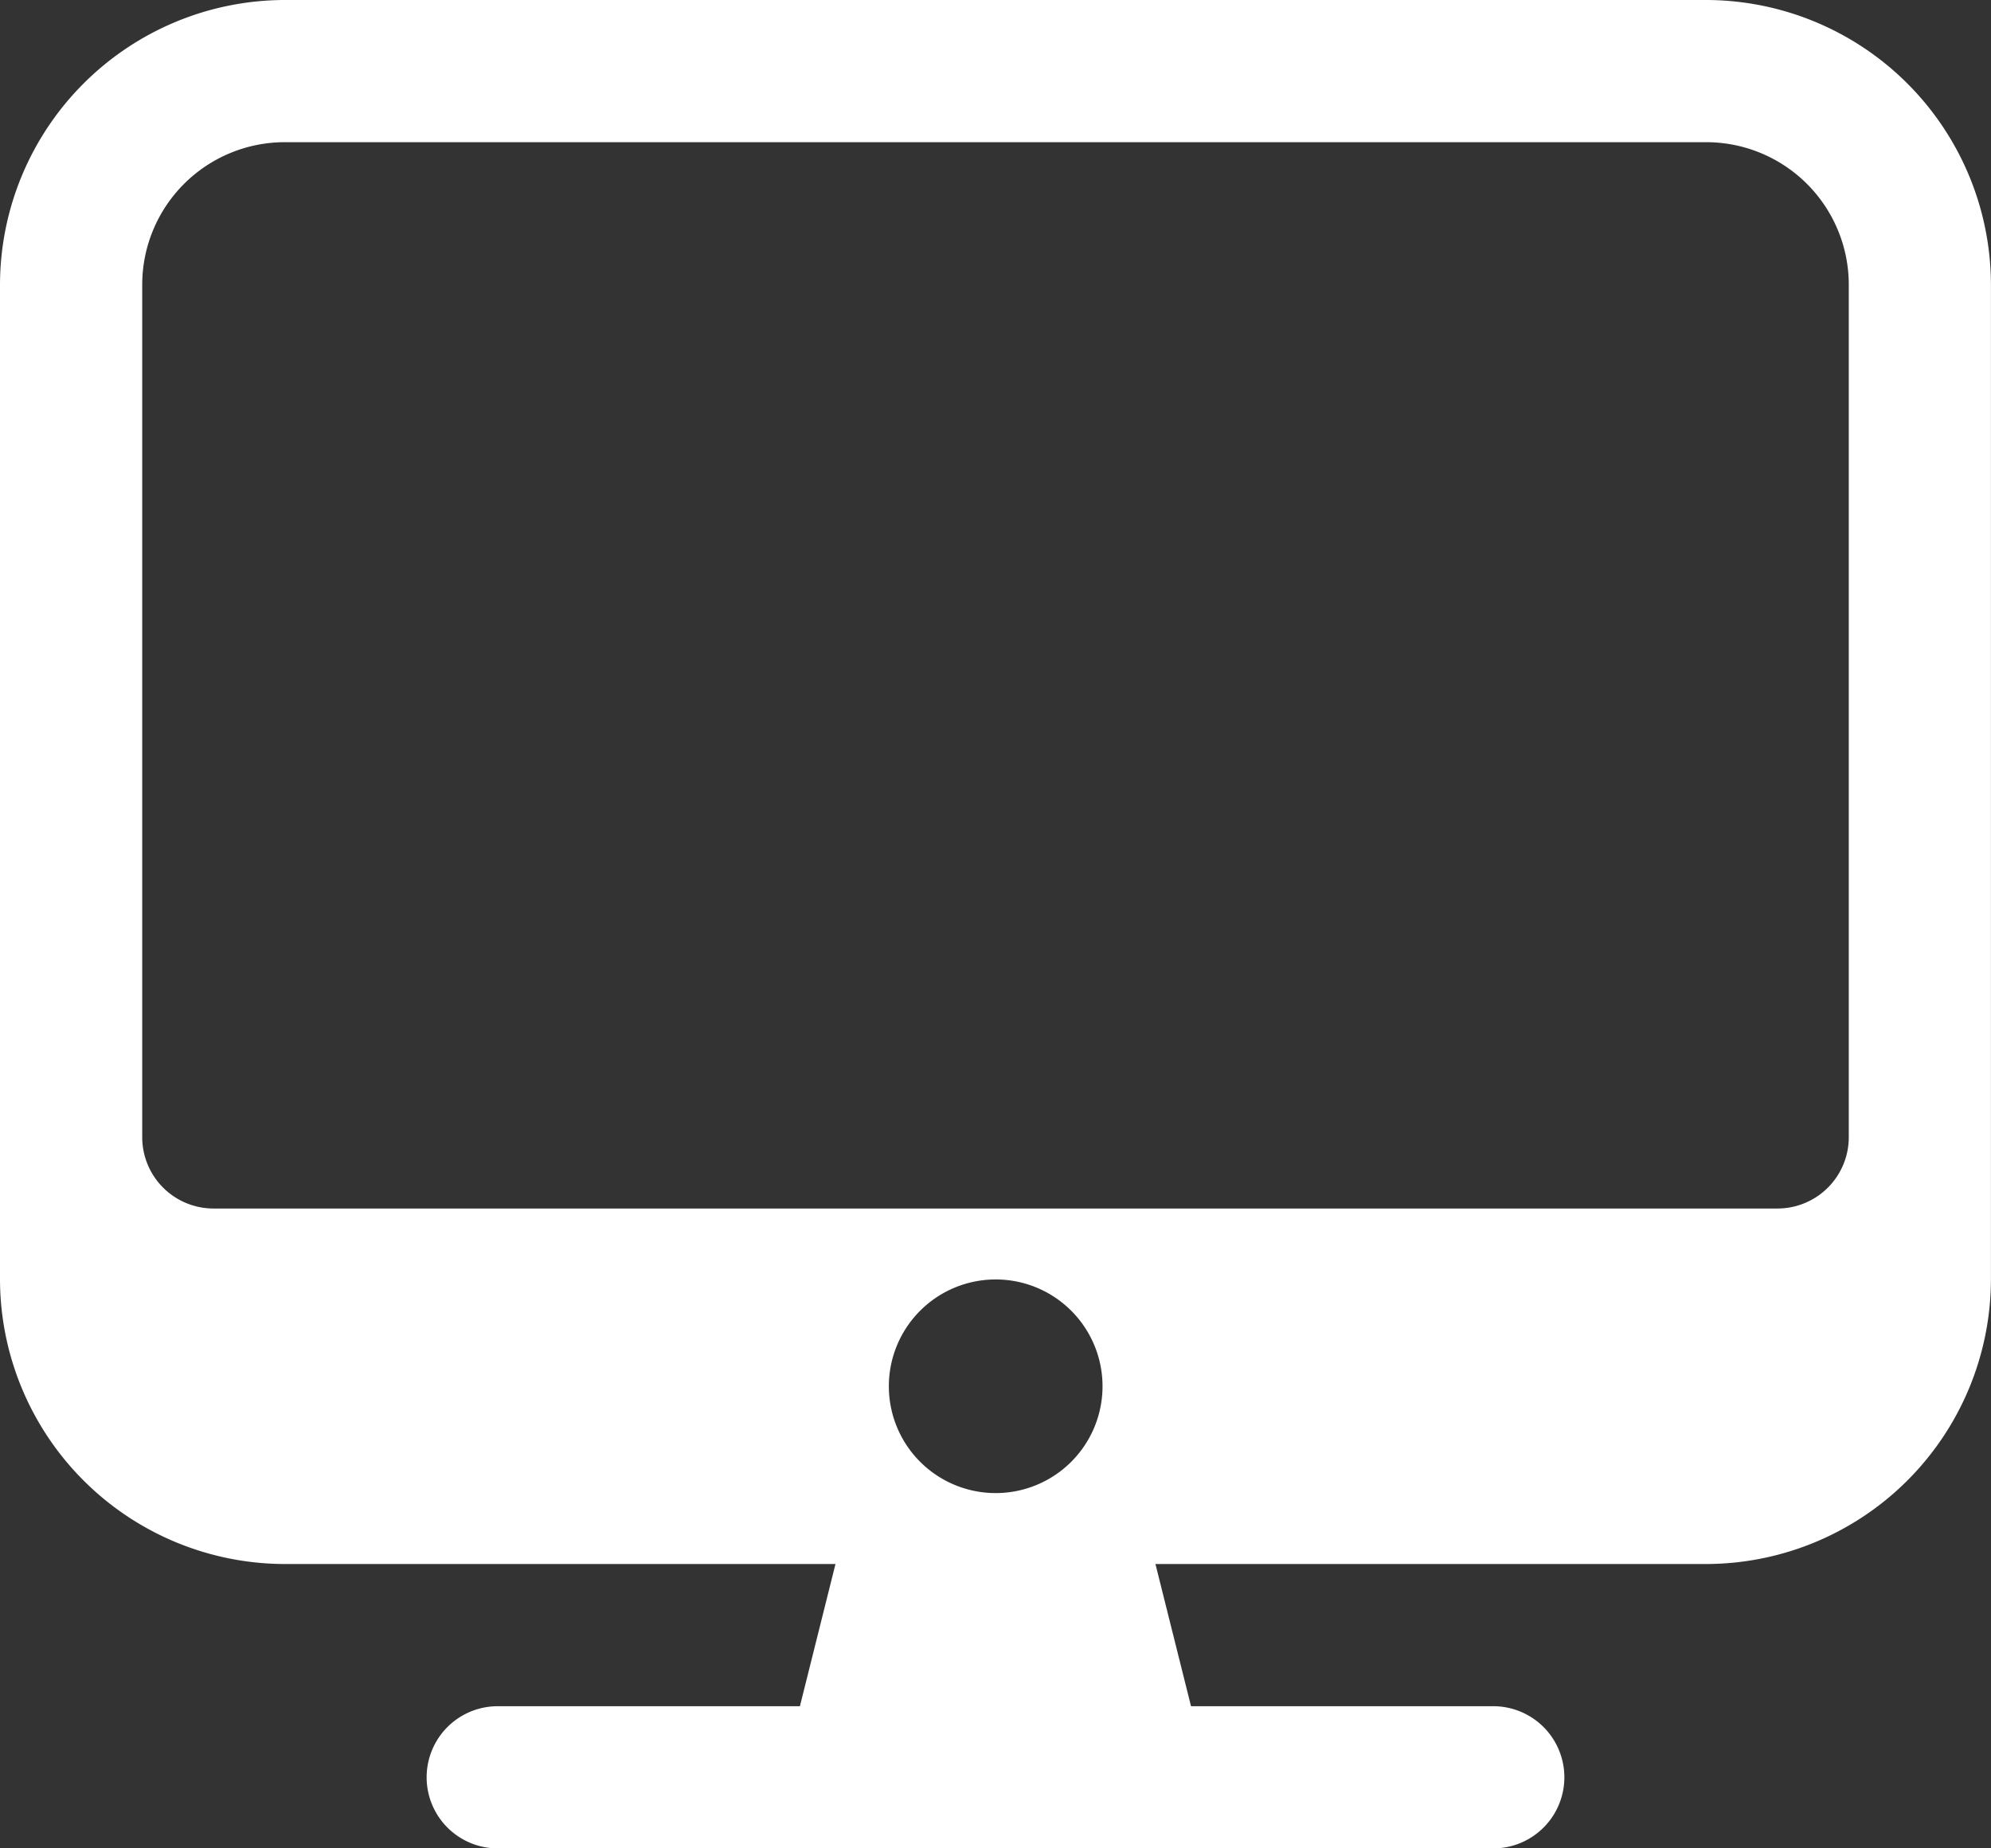 <?xml version="1.0" encoding="UTF-8"?> <svg xmlns="http://www.w3.org/2000/svg" width="31.68" height="29.417" viewBox="0 0 31.68 29.417"><rect x="0" y="0" width="31.68" height="29.417" fill="#333333" stroke="none"/><path id="计算机" d="M91.154,96H68.526A4.539,4.539,0,0,0,64,100.526v15.84a4.539,4.539,0,0,0,4.526,4.526h8.768l-.566,2.263H71.92a1.131,1.131,0,1,0,0,2.263H87.76a1.131,1.131,0,1,0,0-2.263H82.951l-.566-2.263h8.768a4.539,4.539,0,0,0,4.526-4.526v-15.84A4.539,4.539,0,0,0,91.154,96ZM78.143,118.063a1.7,1.7,0,1,1,1.7,1.7A1.7,1.7,0,0,1,78.143,118.063Zm15.274-3.96a1.135,1.135,0,0,1-1.131,1.131H67.394a1.135,1.135,0,0,1-1.131-1.131V100.526a2.269,2.269,0,0,1,2.263-2.263H91.154a2.269,2.269,0,0,1,2.263,2.263Z" transform="translate(-64 -96)" fill="#fff"></path></svg> 